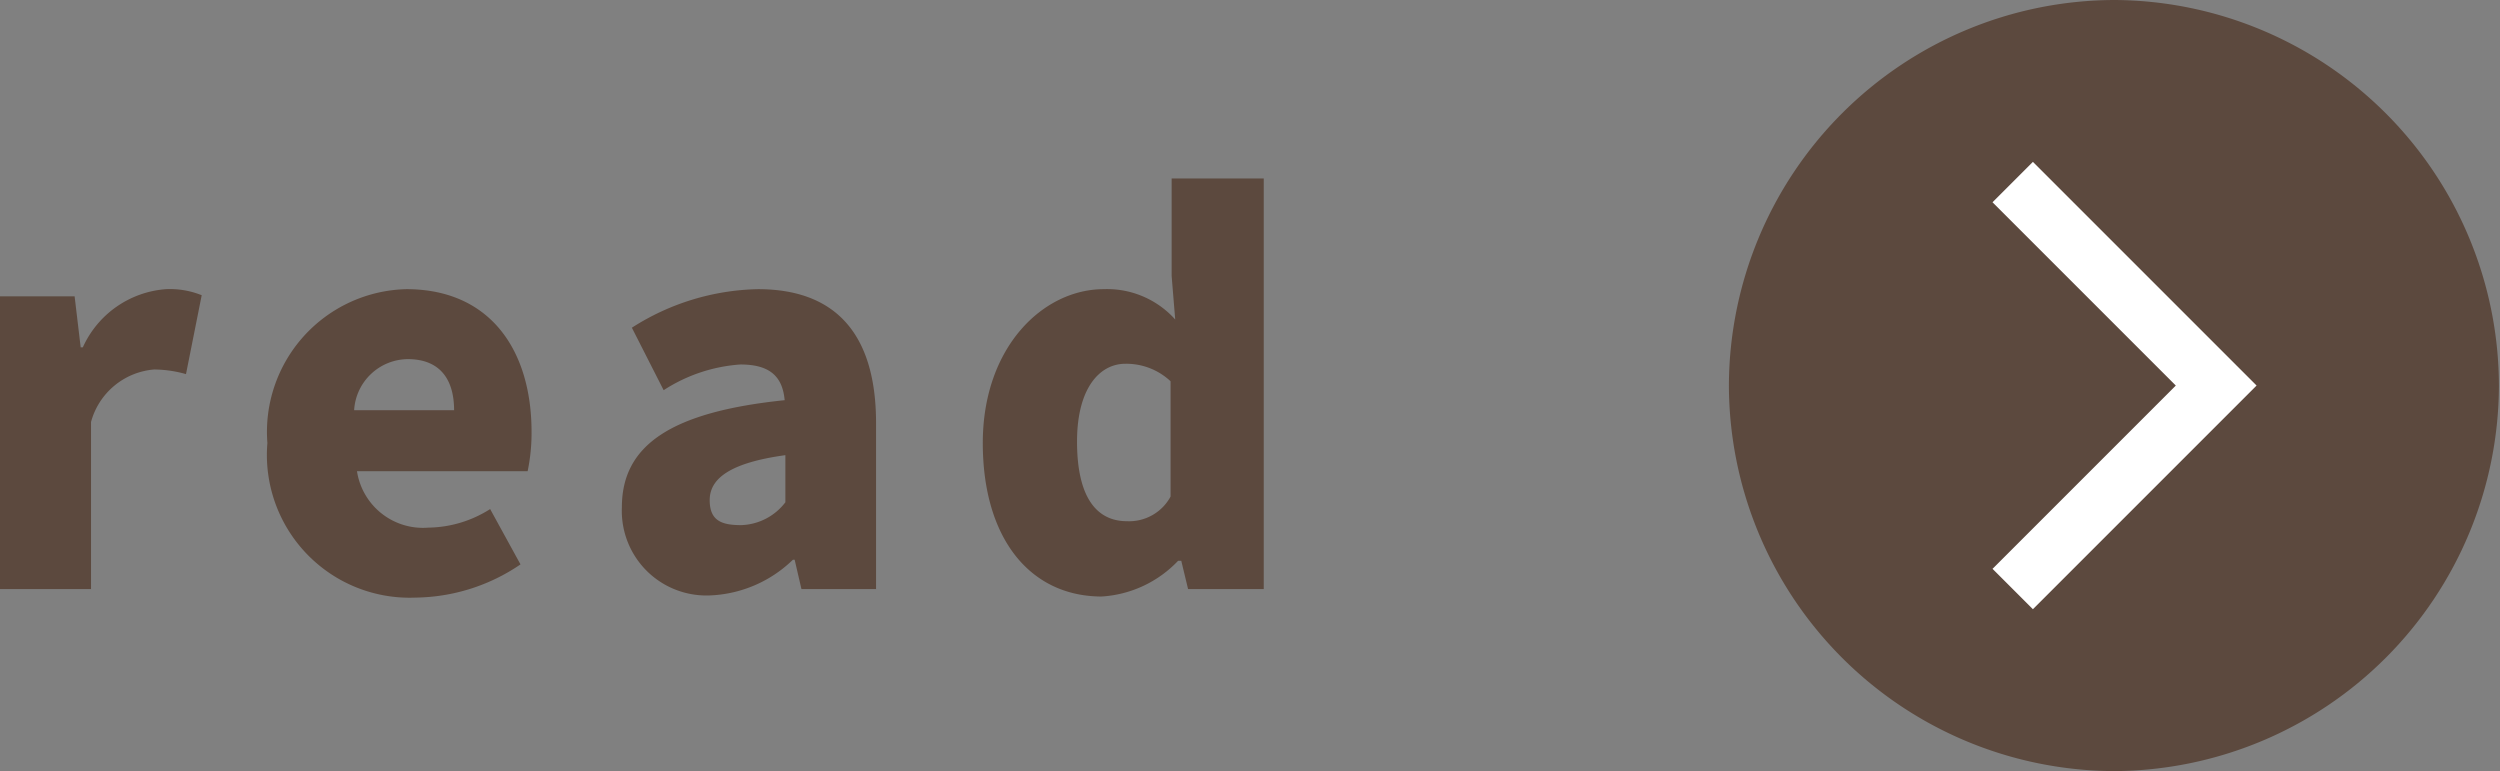 <svg xmlns="http://www.w3.org/2000/svg" viewBox="0 0 70.03 21.6"><rect x="0" y="0" width="70.03" height="21.6" fill="#808080" stroke="none"/><defs><style>.cls-1{fill:#5c493e;}.cls-2{fill:none;stroke:#fff;stroke-miterlimit:10;stroke-width:1.6px;}</style></defs><title>voice__content__link2</title><g id="レイヤー_2" data-name="レイヤー 2"><g id="elmt2"><path class="cls-1" d="M59.23,0a10.83,10.83,0,0,0-10.8,10.8h0a10.83,10.83,0,0,0,10.8,10.8h0A10.83,10.83,0,0,0,70,10.8h0A10.83,10.83,0,0,0,59.23,0Z"/><polyline class="cls-2" points="56.38 5.1 62.08 10.8 56.38 16.5"/><path class="cls-1" d="M0,8.3H2.09l.17,1.43h.06A2.78,2.78,0,0,1,4.65,8.1a2.37,2.37,0,0,1,1,.17l-.44,2.21a3.34,3.34,0,0,0-.89-.13,2,2,0,0,0-1.77,1.47V16.5H0Z"/><path class="cls-1" d="M7.49,12.41A4,4,0,0,1,11.38,8.1c2.36,0,3.51,1.72,3.51,4a5.24,5.24,0,0,1-.11,1.1H10a1.87,1.87,0,0,0,2,1.58,3.3,3.3,0,0,0,1.73-.52l.85,1.55a5.32,5.32,0,0,1-2.94.93A4,4,0,0,1,7.49,12.41Zm5.23-.92c0-.82-.36-1.43-1.3-1.43a1.52,1.52,0,0,0-1.5,1.43Z"/><path class="cls-1" d="M17.42,14.21c0-1.73,1.36-2.67,4.56-3-.06-.66-.41-1-1.24-1a4.51,4.51,0,0,0-2.15.72L17.7,9.18A6.78,6.78,0,0,1,21.23,8.1c2.11,0,3.31,1.18,3.31,3.75V16.5H22.45l-.19-.82h-.05a3.53,3.53,0,0,1-2.35,1A2.37,2.37,0,0,1,17.42,14.21ZM22,14.07V12.75c-1.6.22-2.12.68-2.12,1.26s.34.7.88.7A1.62,1.62,0,0,0,22,14.07Z"/><path class="cls-1" d="M27.53,12.41c0-2.69,1.69-4.31,3.39-4.31a2.56,2.56,0,0,1,2,.85l-.1-1.22V5h2.58V16.5H33.28l-.19-.79H33a3.22,3.22,0,0,1-2.15,1C28.84,16.7,27.53,15.07,27.53,12.41Zm5.26,1.5V10.68a1.81,1.81,0,0,0-1.27-.49c-.7,0-1.35.66-1.35,2.18s.52,2.23,1.4,2.23A1.32,1.32,0,0,0,32.79,13.91Z"/></g></g></svg>
